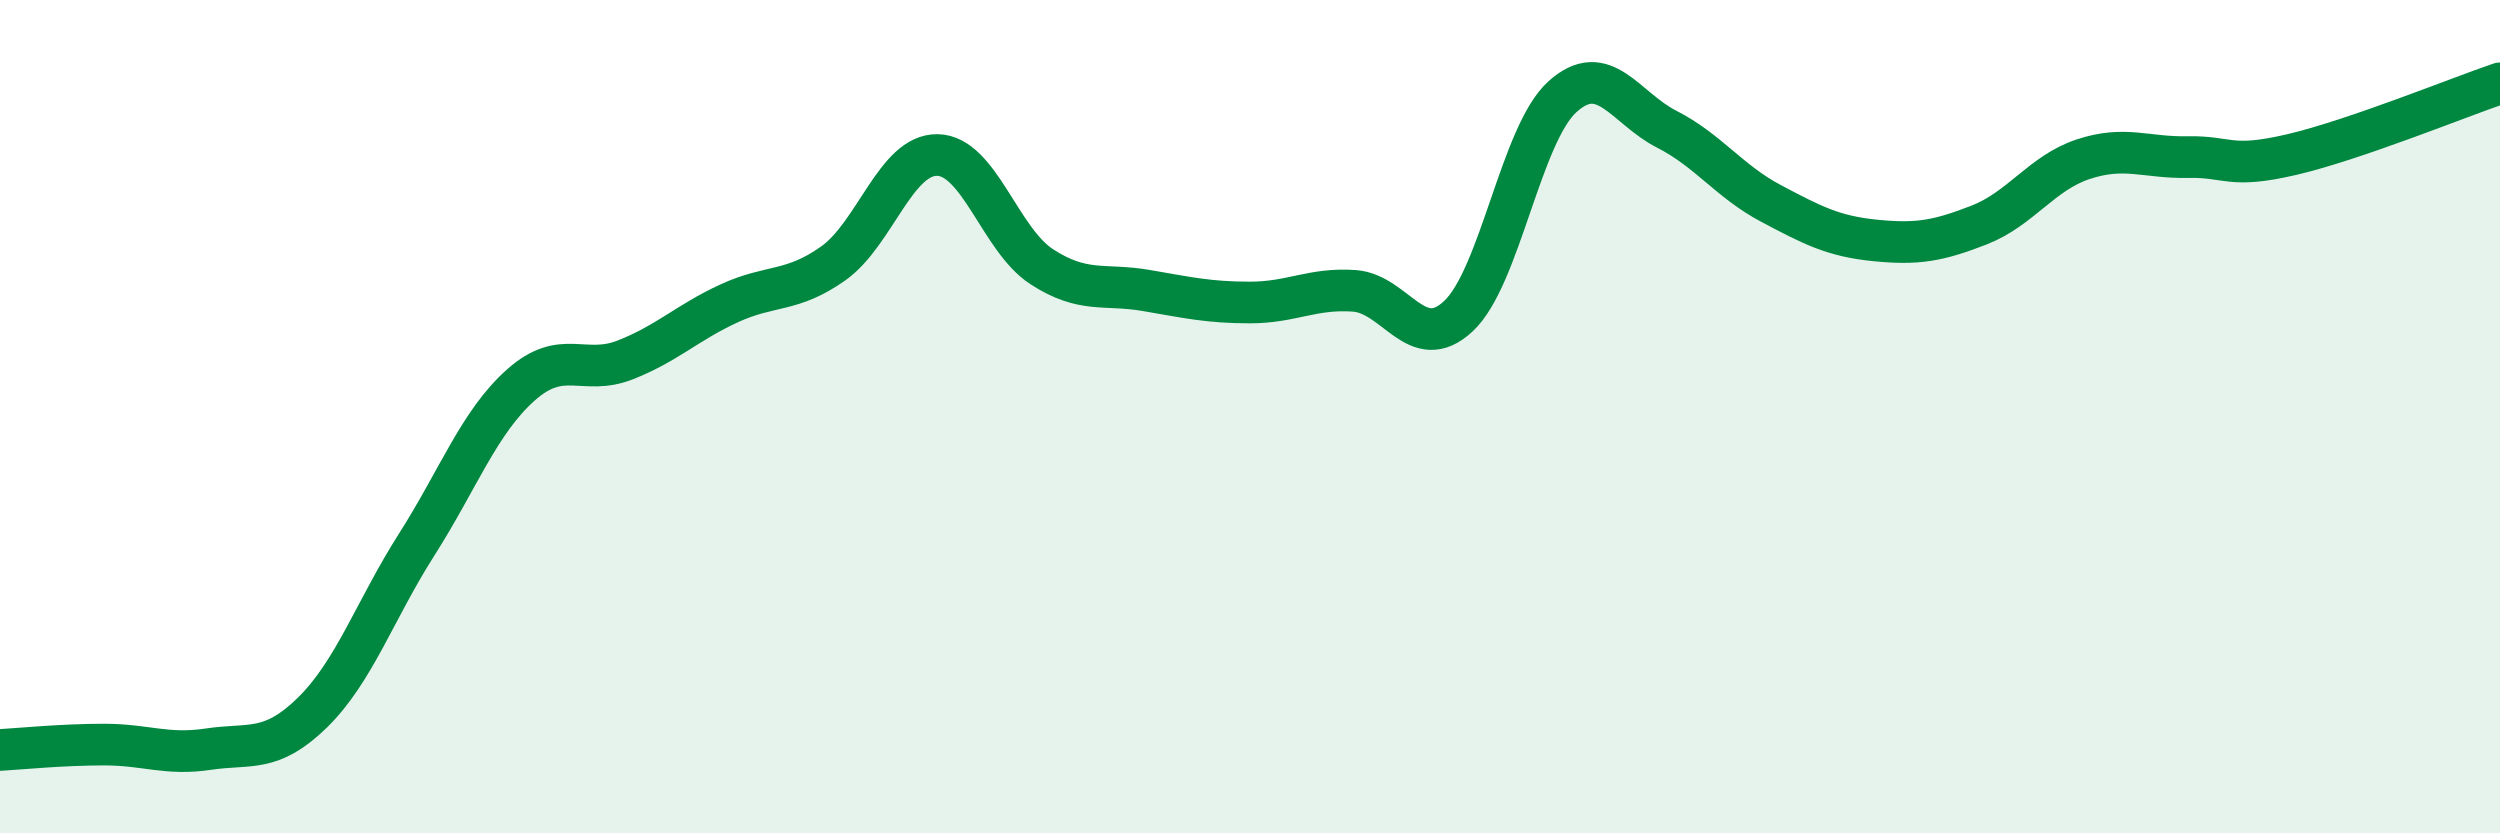 
    <svg width="60" height="20" viewBox="0 0 60 20" xmlns="http://www.w3.org/2000/svg">
      <path
        d="M 0,18 C 0.5,17.97 1.5,17.87 2.5,17.87 C 3.5,17.87 4,18.13 5,17.98 C 6,17.83 6.5,18.08 7.5,17.1 C 8.5,16.12 9,14.64 10,13.07 C 11,11.5 11.5,10.13 12.5,9.24 C 13.5,8.35 14,9.03 15,8.64 C 16,8.25 16.5,7.74 17.5,7.28 C 18.5,6.82 19,7.03 20,6.32 C 21,5.61 21.5,3.7 22.5,3.72 C 23.5,3.74 24,5.75 25,6.4 C 26,7.05 26.5,6.8 27.5,6.97 C 28.5,7.14 29,7.26 30,7.26 C 31,7.26 31.5,6.91 32.5,6.98 C 33.5,7.05 34,8.52 35,7.59 C 36,6.66 36.5,3.22 37.5,2.32 C 38.5,1.42 39,2.59 40,3.1 C 41,3.61 41.5,4.35 42.5,4.88 C 43.5,5.41 44,5.67 45,5.77 C 46,5.87 46.5,5.79 47.5,5.4 C 48.5,5.01 49,4.15 50,3.82 C 51,3.49 51.5,3.79 52.5,3.77 C 53.5,3.75 53.5,4.06 55,3.71 C 56.5,3.36 59,2.34 60,2L60 20L0 20Z"
        fill="#008740"
        opacity="0.1"
        stroke-linecap="round"
        stroke-linejoin="round"
      />
      <path
        d="M 0,18 C 0.5,17.97 1.5,17.87 2.5,17.87 C 3.5,17.87 4,18.13 5,17.98 C 6,17.83 6.5,18.08 7.5,17.1 C 8.5,16.12 9,14.64 10,13.07 C 11,11.5 11.5,10.13 12.5,9.24 C 13.5,8.35 14,9.03 15,8.64 C 16,8.25 16.5,7.74 17.5,7.28 C 18.5,6.82 19,7.03 20,6.32 C 21,5.61 21.5,3.7 22.5,3.72 C 23.5,3.74 24,5.75 25,6.4 C 26,7.05 26.5,6.8 27.5,6.97 C 28.5,7.14 29,7.26 30,7.26 C 31,7.26 31.5,6.91 32.5,6.98 C 33.5,7.05 34,8.52 35,7.59 C 36,6.66 36.5,3.22 37.5,2.32 C 38.5,1.42 39,2.59 40,3.1 C 41,3.61 41.5,4.35 42.5,4.88 C 43.5,5.41 44,5.67 45,5.77 C 46,5.87 46.5,5.79 47.5,5.4 C 48.5,5.01 49,4.15 50,3.82 C 51,3.49 51.5,3.79 52.5,3.77 C 53.5,3.75 53.5,4.06 55,3.71 C 56.5,3.36 59,2.34 60,2"
        stroke="#008740"
        stroke-width="1"
        fill="none"
        stroke-linecap="round"
        stroke-linejoin="round"
      />
    </svg>
  